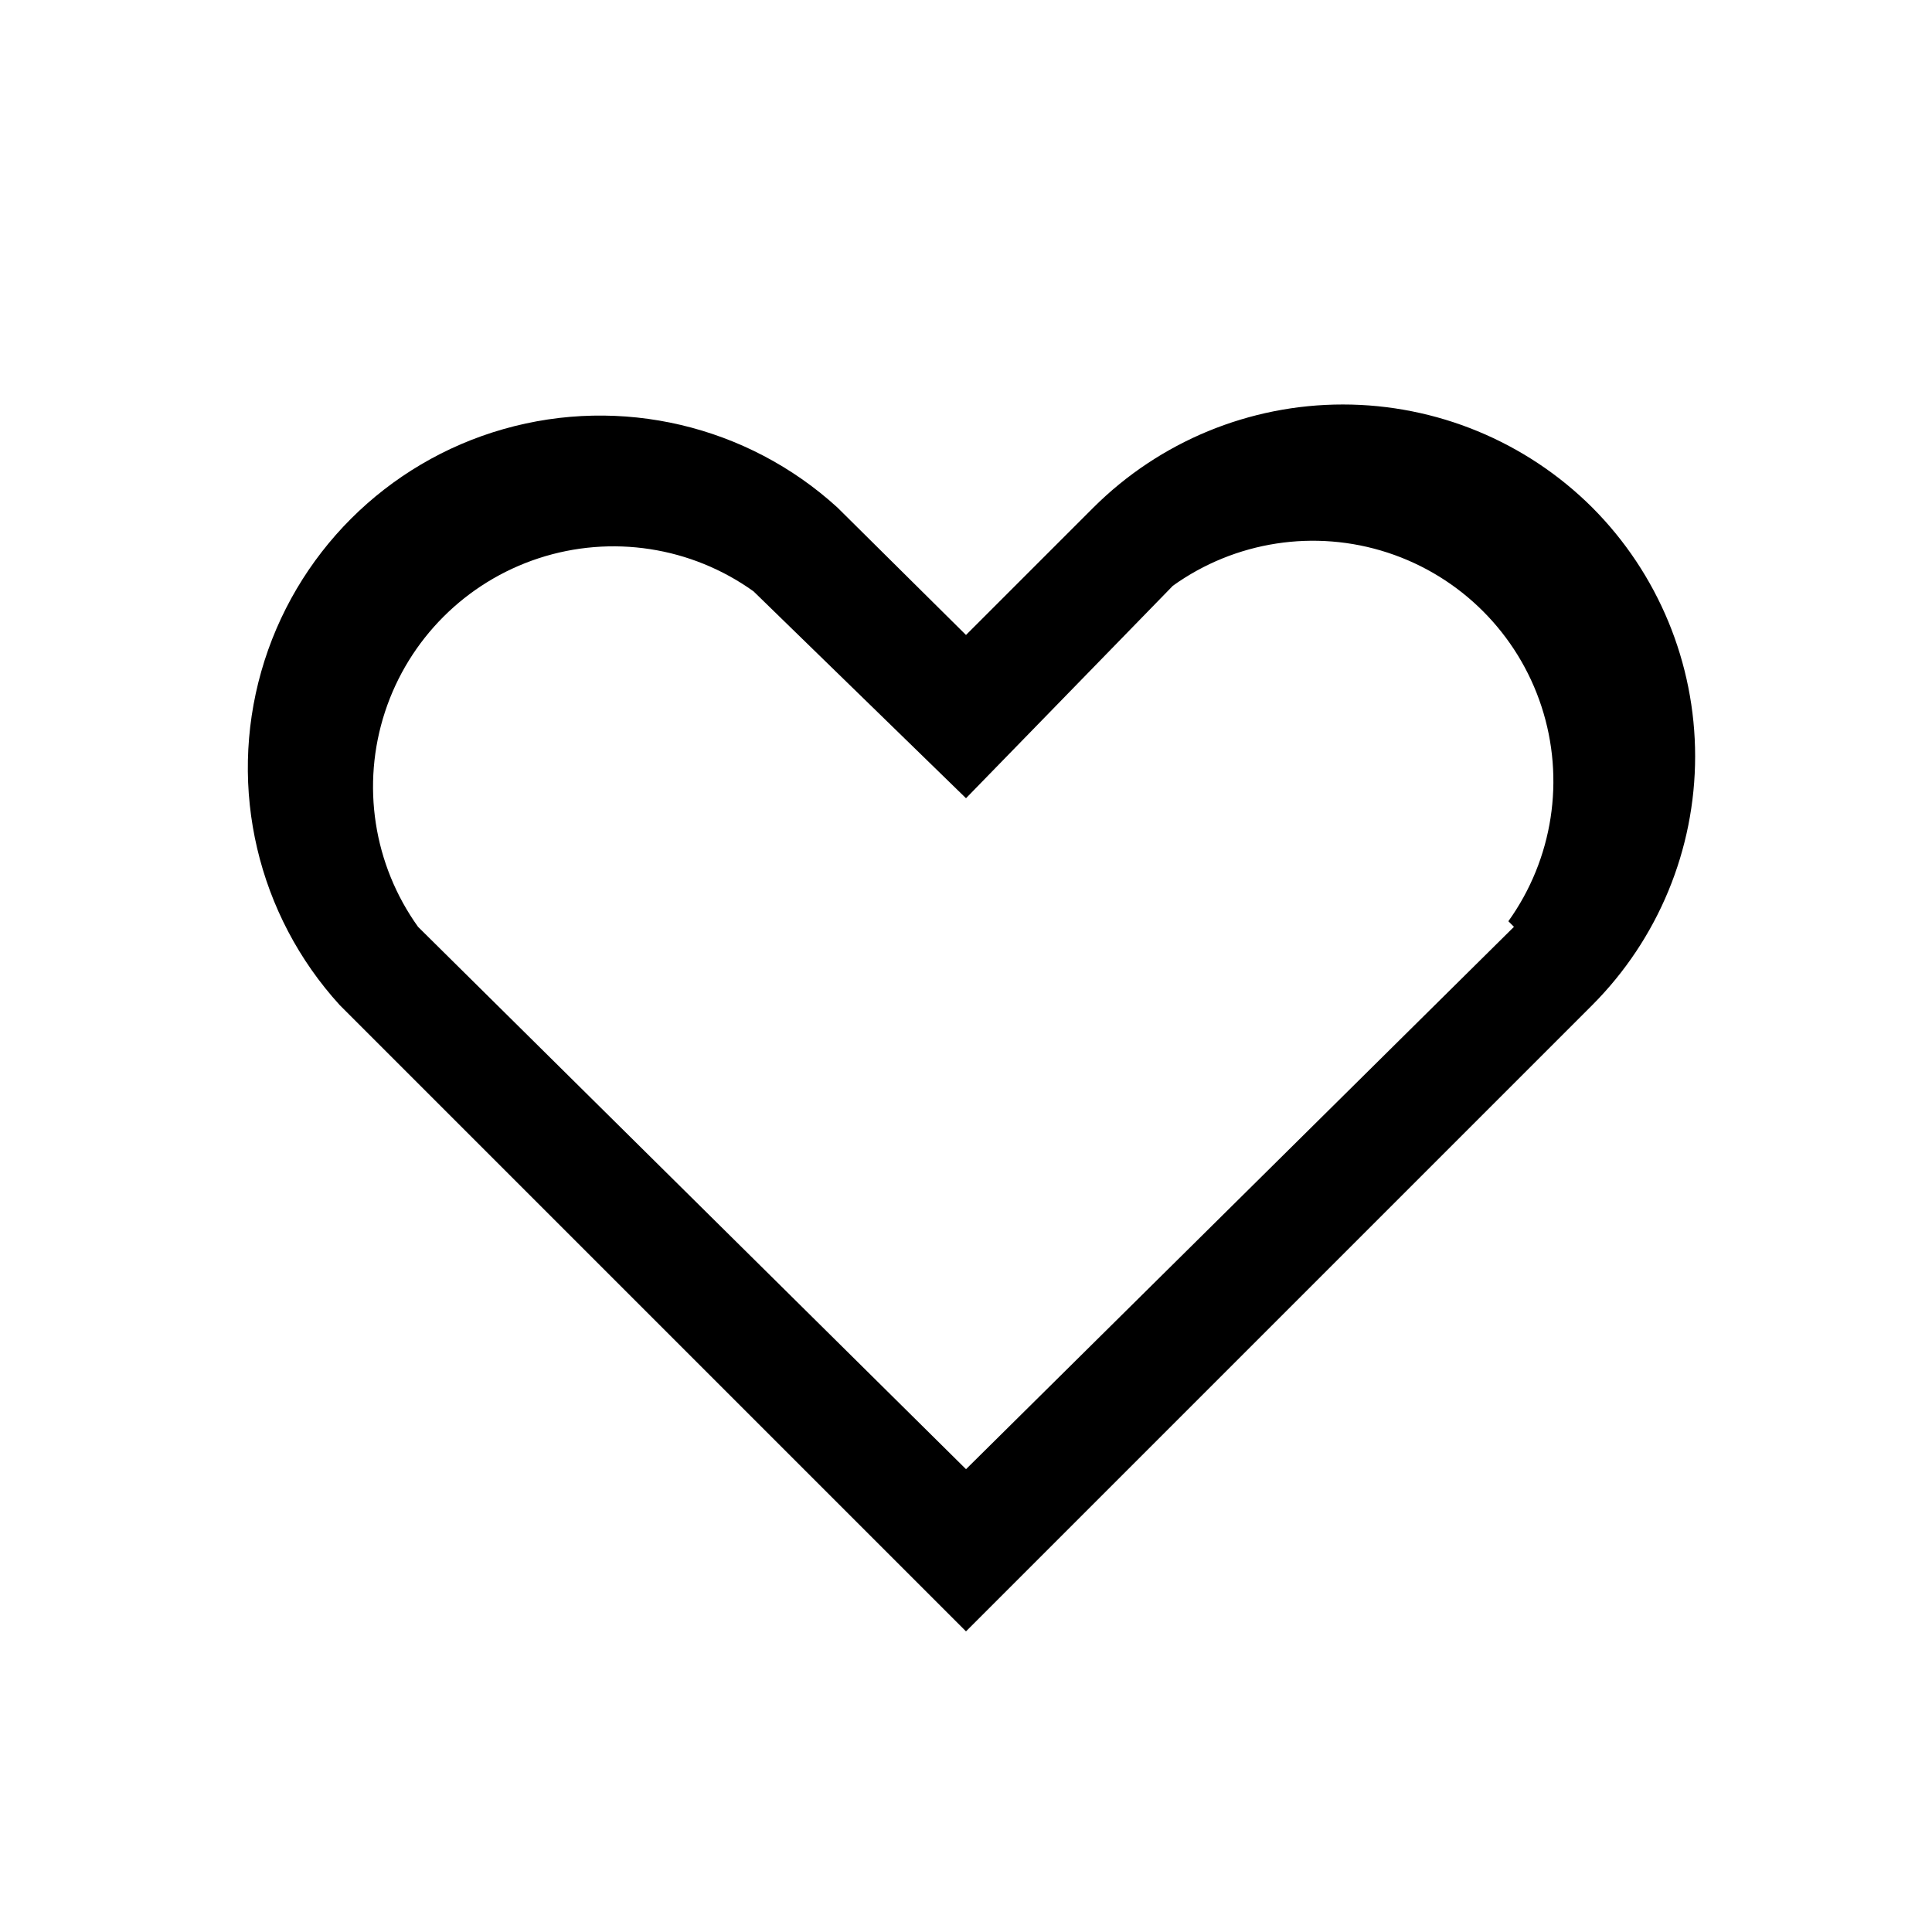 <?xml version="1.0" encoding="UTF-8"?>
<!-- Uploaded to: SVG Repo, www.svgrepo.com, Generator: SVG Repo Mixer Tools -->
<svg fill="#000000" width="800px" height="800px" version="1.1" viewBox="144 144 512 512" xmlns="http://www.w3.org/2000/svg">
 <path d="m565.96 278.49c-17.555-17.484-41.316-27.297-66.09-27.297-24.773 0-48.535 9.812-66.086 27.297l-33.785 33.785-34.082-33.785c-23.891-21.773-57.344-29.641-88.438-20.793-31.09 8.844-55.391 33.145-64.238 64.238-8.844 31.09-0.98 64.543 20.797 88.434l165.96 165.96 165.96-165.96c17.461-17.5 27.27-41.215 27.27-65.941 0-24.723-9.809-48.438-27.27-65.938zm-20.746 111.13-145.21 143.73-145.22-143.73c-11.824-16.5-15.082-37.645-8.766-56.938 6.312-19.293 21.441-34.422 40.734-40.738 19.293-6.312 40.441-3.059 56.941 8.77l56.309 54.824 54.824-56.305c16.5-11.828 37.648-15.082 56.941-8.77 19.289 6.312 34.422 21.445 40.734 40.738 6.316 19.289 3.059 40.438-8.77 56.938z"/>
</svg>